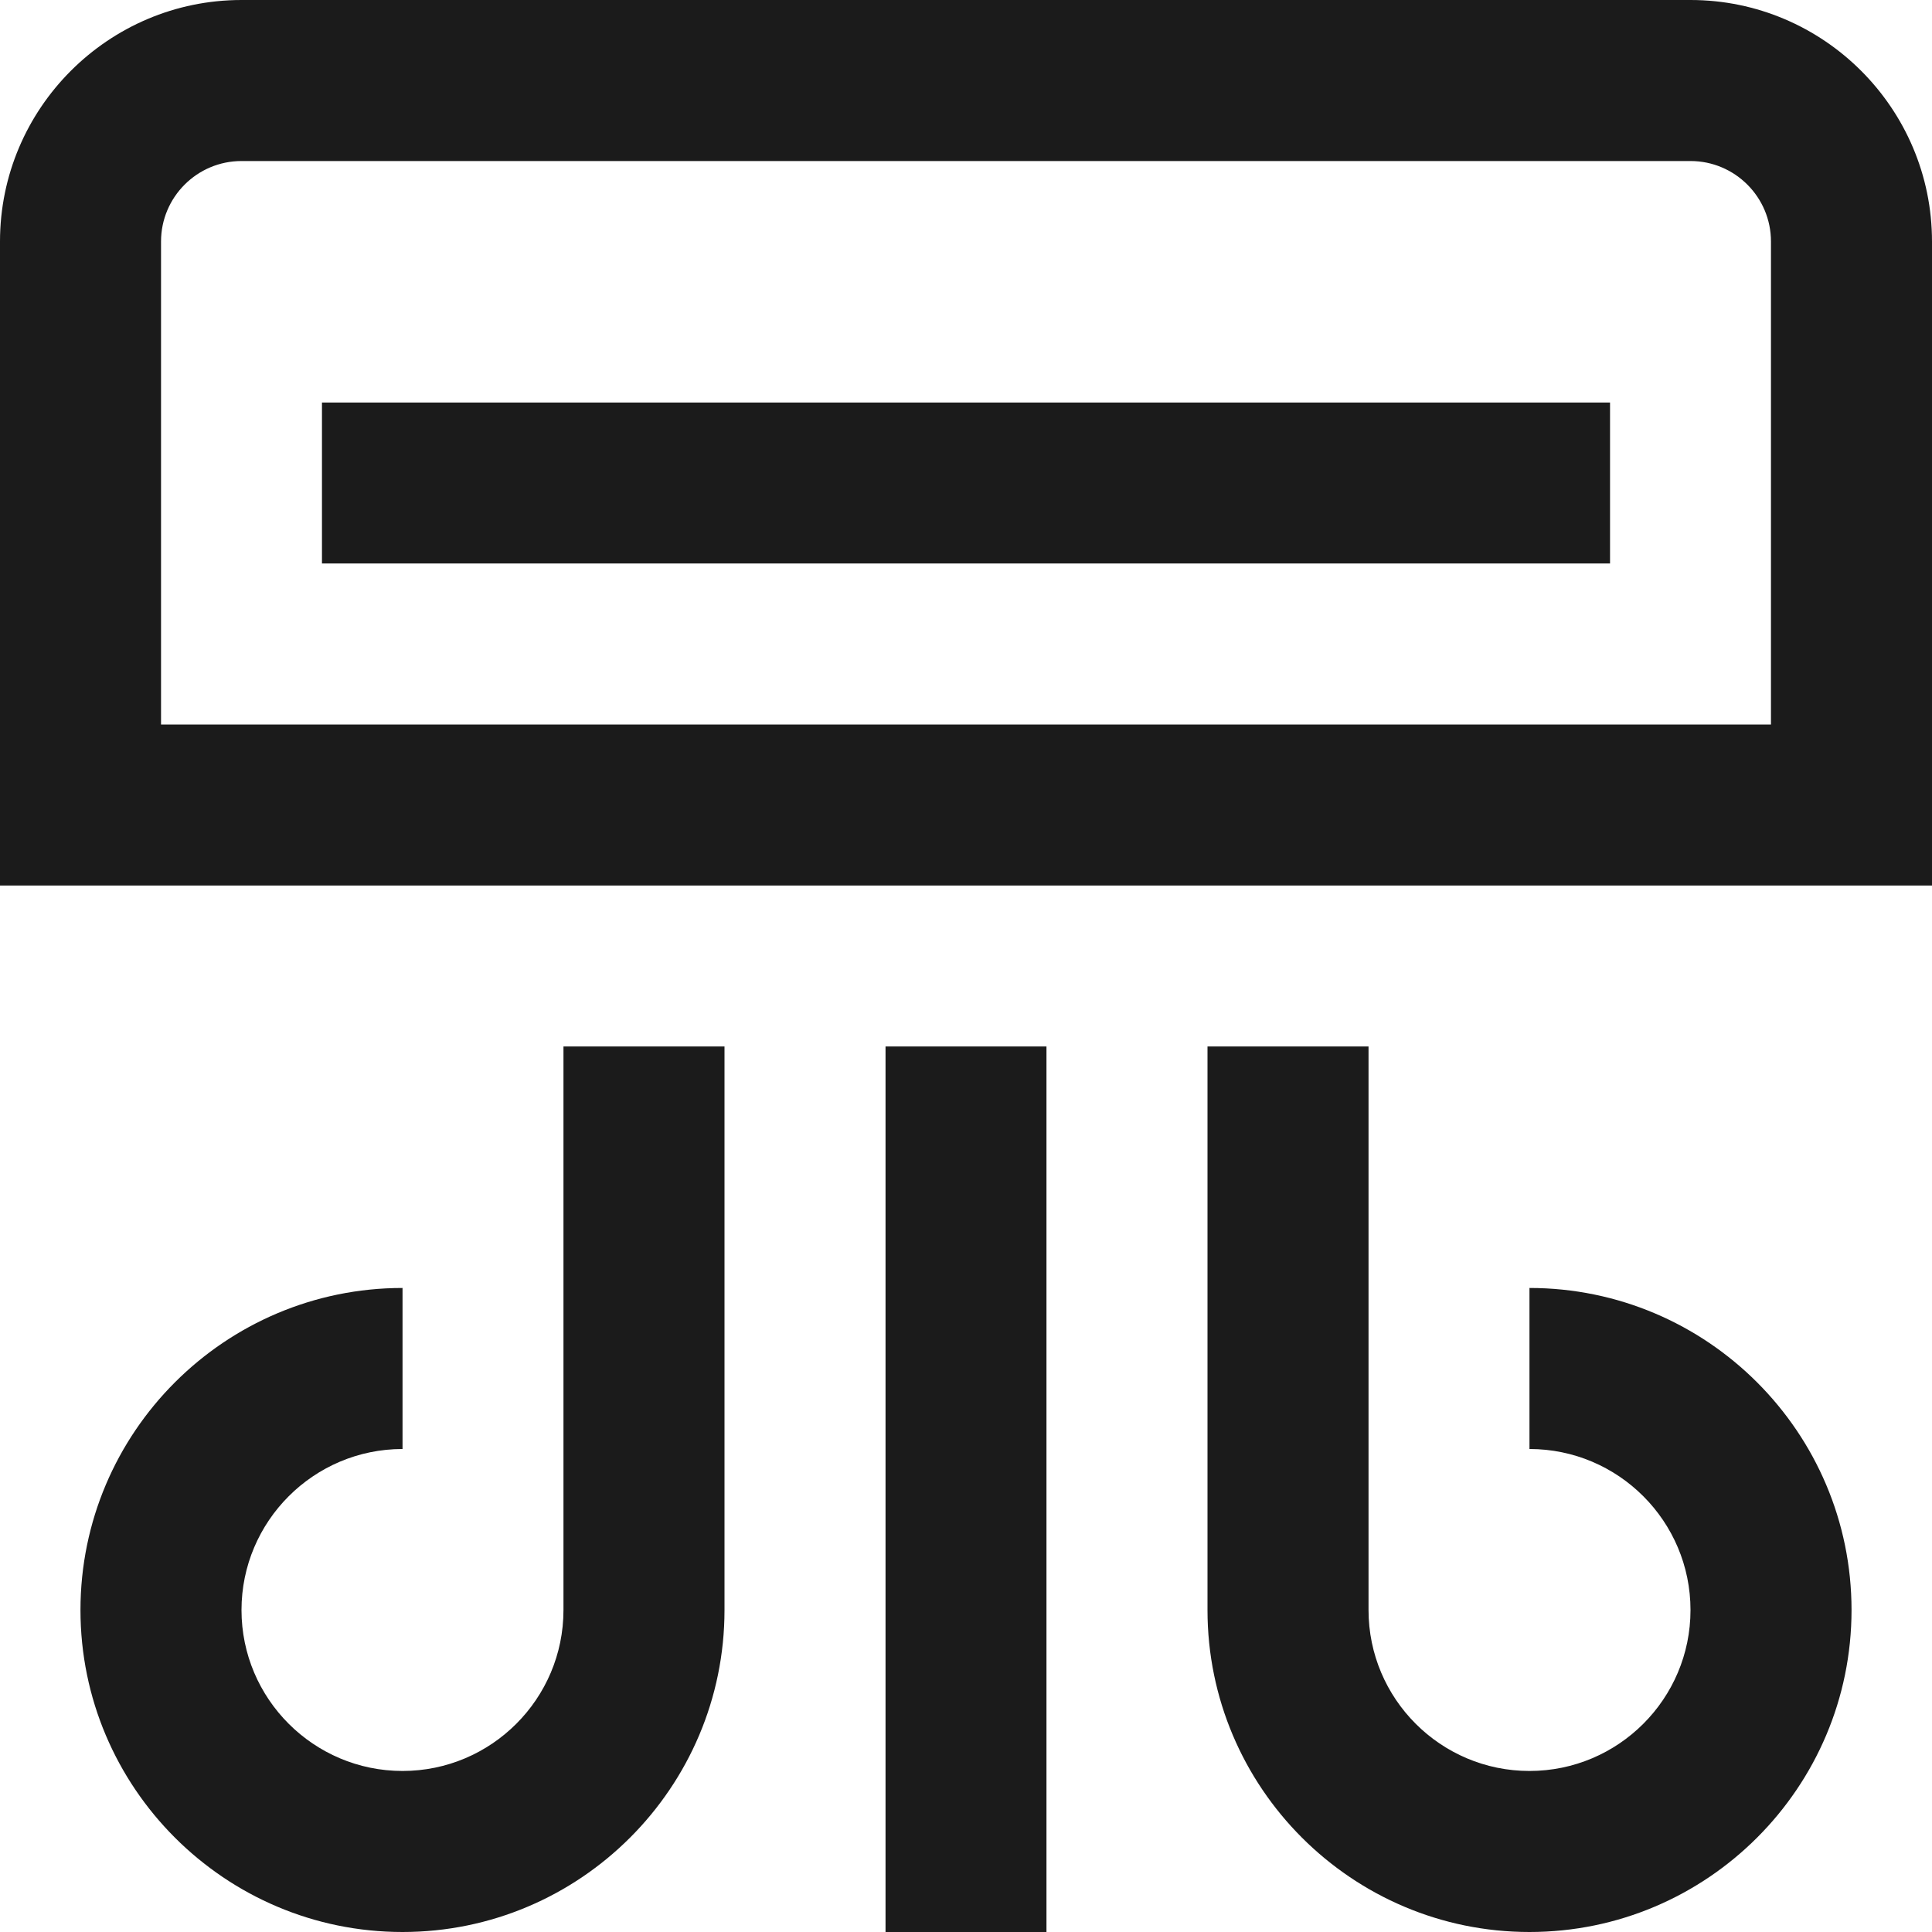 <svg width="20" height="20" viewBox="0 0 20 20" fill="none" xmlns="http://www.w3.org/2000/svg">
<g clip-path="url(#clip0_585_534)">
<path d="M17.5 0H2.5C1.122 0 0 1.122 0 2.5V9.167H20V2.5C20 1.122 18.878 0 17.5 0ZM18.333 7.5H1.667V2.5C1.667 2.041 2.04 1.667 2.5 1.667H17.5C17.96 1.667 18.333 2.041 18.333 2.5V7.5ZM3.333 4.167H16.667V5.833H3.333V4.167ZM5.833 10.833H7.5V16.667C7.5 18.505 6.005 20 4.167 20C2.328 20 0.833 18.505 0.833 16.667C0.833 14.828 2.328 13.333 4.167 13.333V15C3.248 15 2.5 15.748 2.5 16.667C2.5 17.586 3.248 18.333 4.167 18.333C5.086 18.333 5.833 17.586 5.833 16.667V10.833ZM19.167 16.667C19.167 18.505 17.672 20 15.833 20C13.995 20 12.5 18.505 12.5 16.667V10.833H14.167V16.667C14.167 17.586 14.914 18.333 15.833 18.333C16.753 18.333 17.5 17.586 17.5 16.667C17.5 15.748 16.753 15 15.833 15V13.333C17.672 13.333 19.167 14.828 19.167 16.667ZM9.167 10.833H10.833V20H9.167V10.833Z" fill="#1B1B1B"/>
</g>
<defs>
<clipPath id="clip0_585_534">
<rect width="20" height="20" fill="#232323"/>
</clipPath>
</defs>
</svg>
